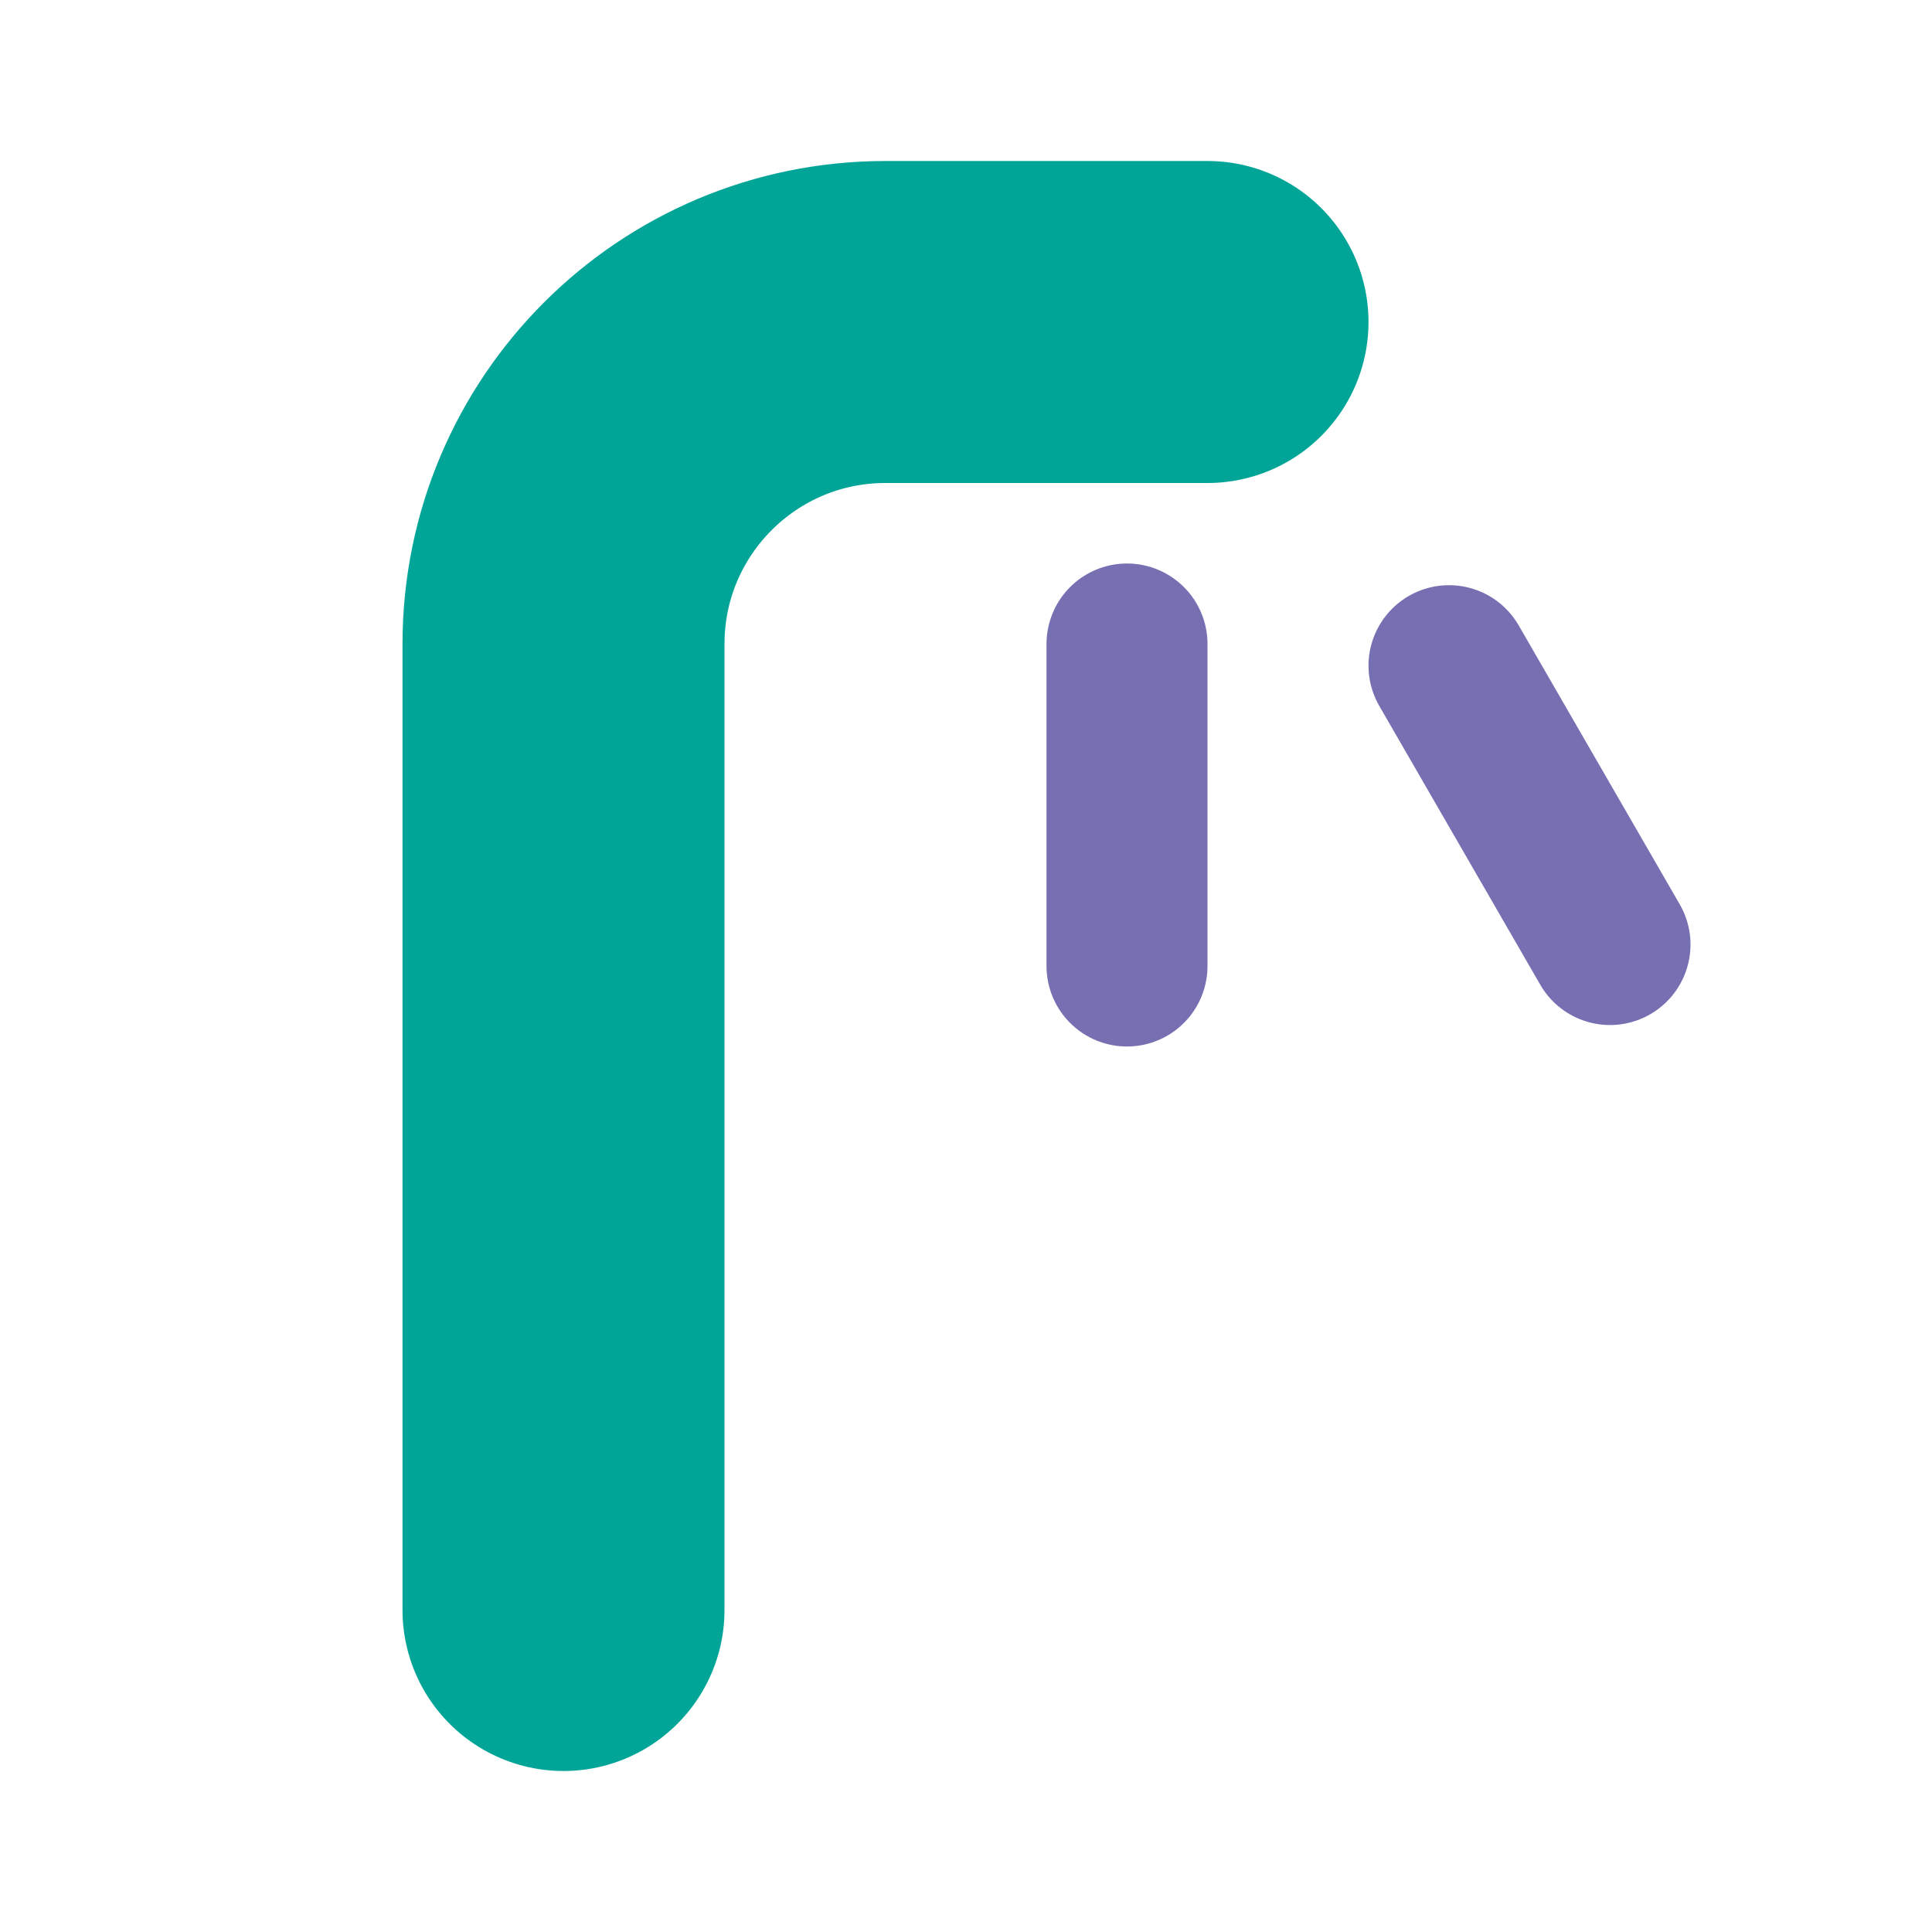 <svg width="36" height="36" viewBox="0 0 36 36" fill="none" xmlns="http://www.w3.org/2000/svg">
<path d="M10.5 30V12C10.5 8.686 13.186 6 16.5 6H22.5" stroke="#00a597" stroke-width="6" stroke-linecap="round"/>
<path d="M21 12L21 18" stroke="#7670B3" stroke-width="3" stroke-linecap="round"/>
<path d="M27 12.404L30 17.6" stroke="#7670B3" stroke-width="3" stroke-linecap="round"/>
</svg>
